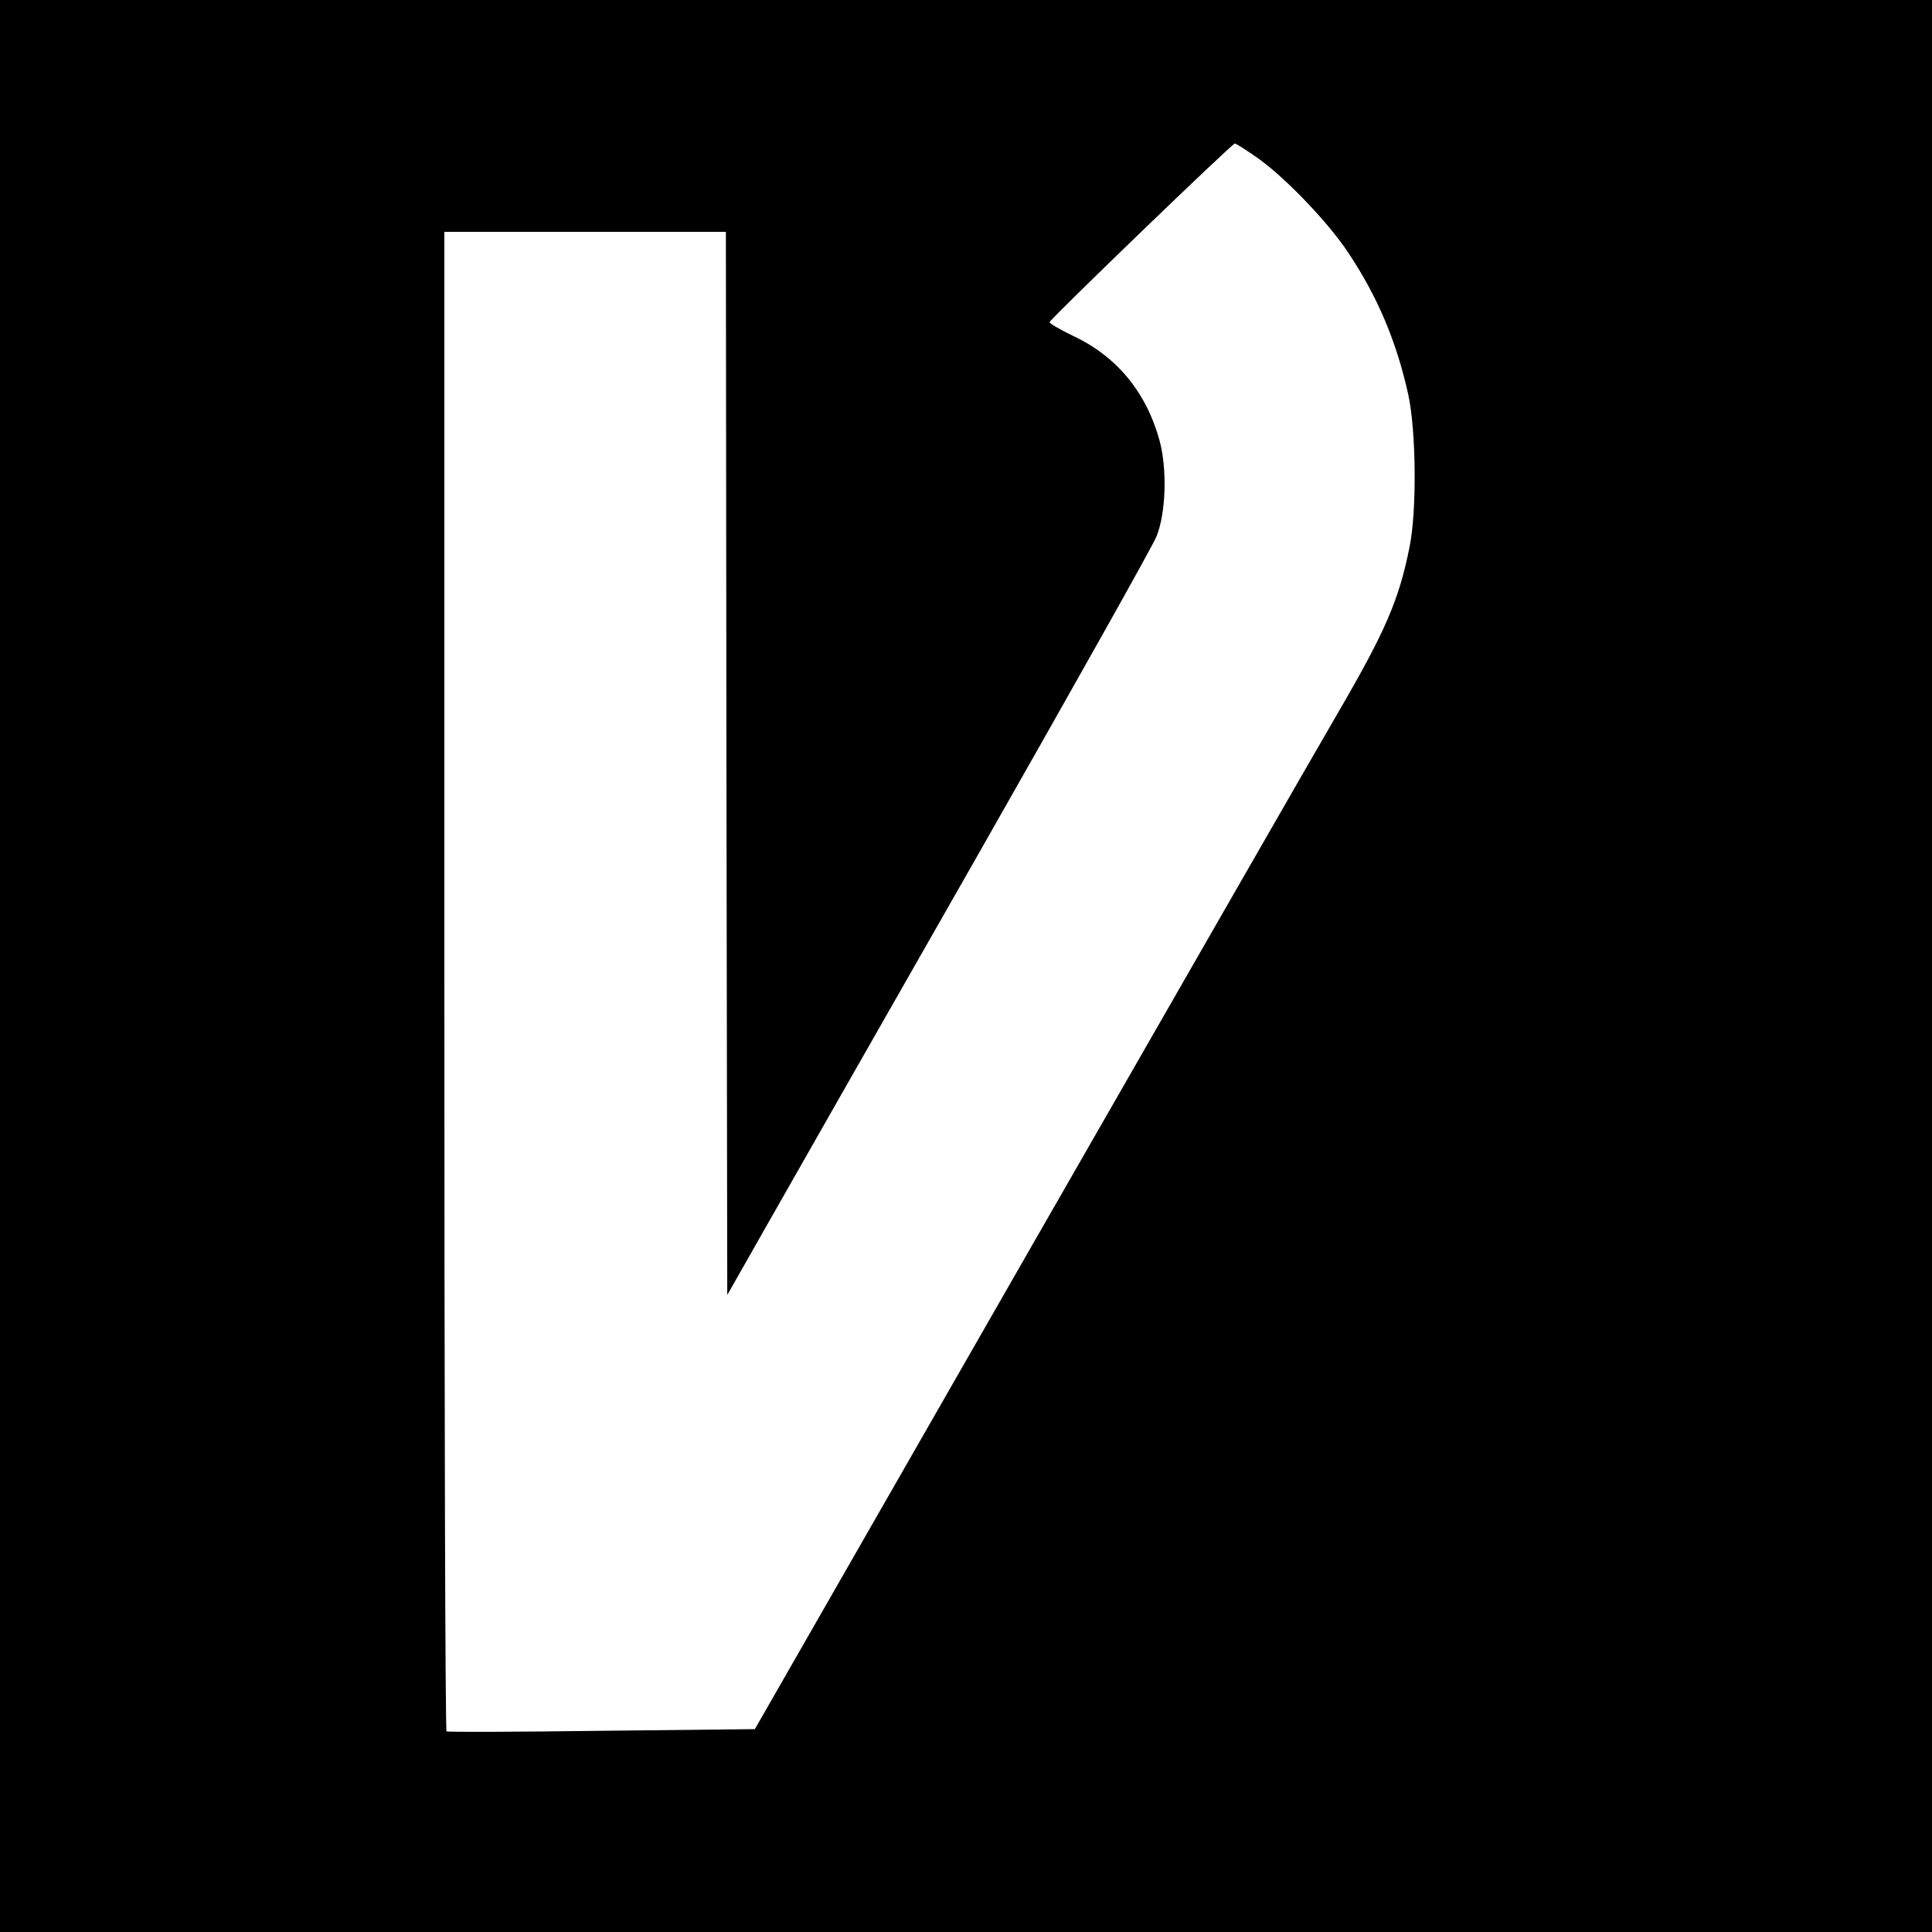 <?xml version="1.0" standalone="no"?>
<!DOCTYPE svg PUBLIC "-//W3C//DTD SVG 20010904//EN"
 "http://www.w3.org/TR/2001/REC-SVG-20010904/DTD/svg10.dtd">
<svg version="1.0" xmlns="http://www.w3.org/2000/svg"
 width="700pt" height="700pt" viewBox="0 0 700 700"
 preserveAspectRatio="xMidYMid meet">
<g transform="translate(0,700) scale(0.1,-0.1)"
fill="#000000" stroke="none">
<path d="M0 3500 l0 -3500 3500 0 3500 0 0 3500 0 3500 -3500 0 -3500 0 0
-3500z m4563 2923 c100 -73 250 -230 321 -337 107 -160 176 -324 218 -514 29
-130 32 -422 5 -554 -38 -191 -87 -304 -256 -595 -67 -114 -570 -991 -1119
-1948 l-997 -1740 -555 -6 c-305 -4 -558 -5 -562 -2 -5 2 -8 1226 -8 2719 l0
2714 510 0 510 0 2 -1926 3 -1926 130 229 c71 125 416 731 767 1346 350 615
647 1143 659 1175 34 88 38 244 10 347 -48 174 -155 304 -313 378 -48 23 -87
46 -85 50 4 13 661 647 671 647 5 0 45 -26 89 -57z"/>
</g>
</svg>
